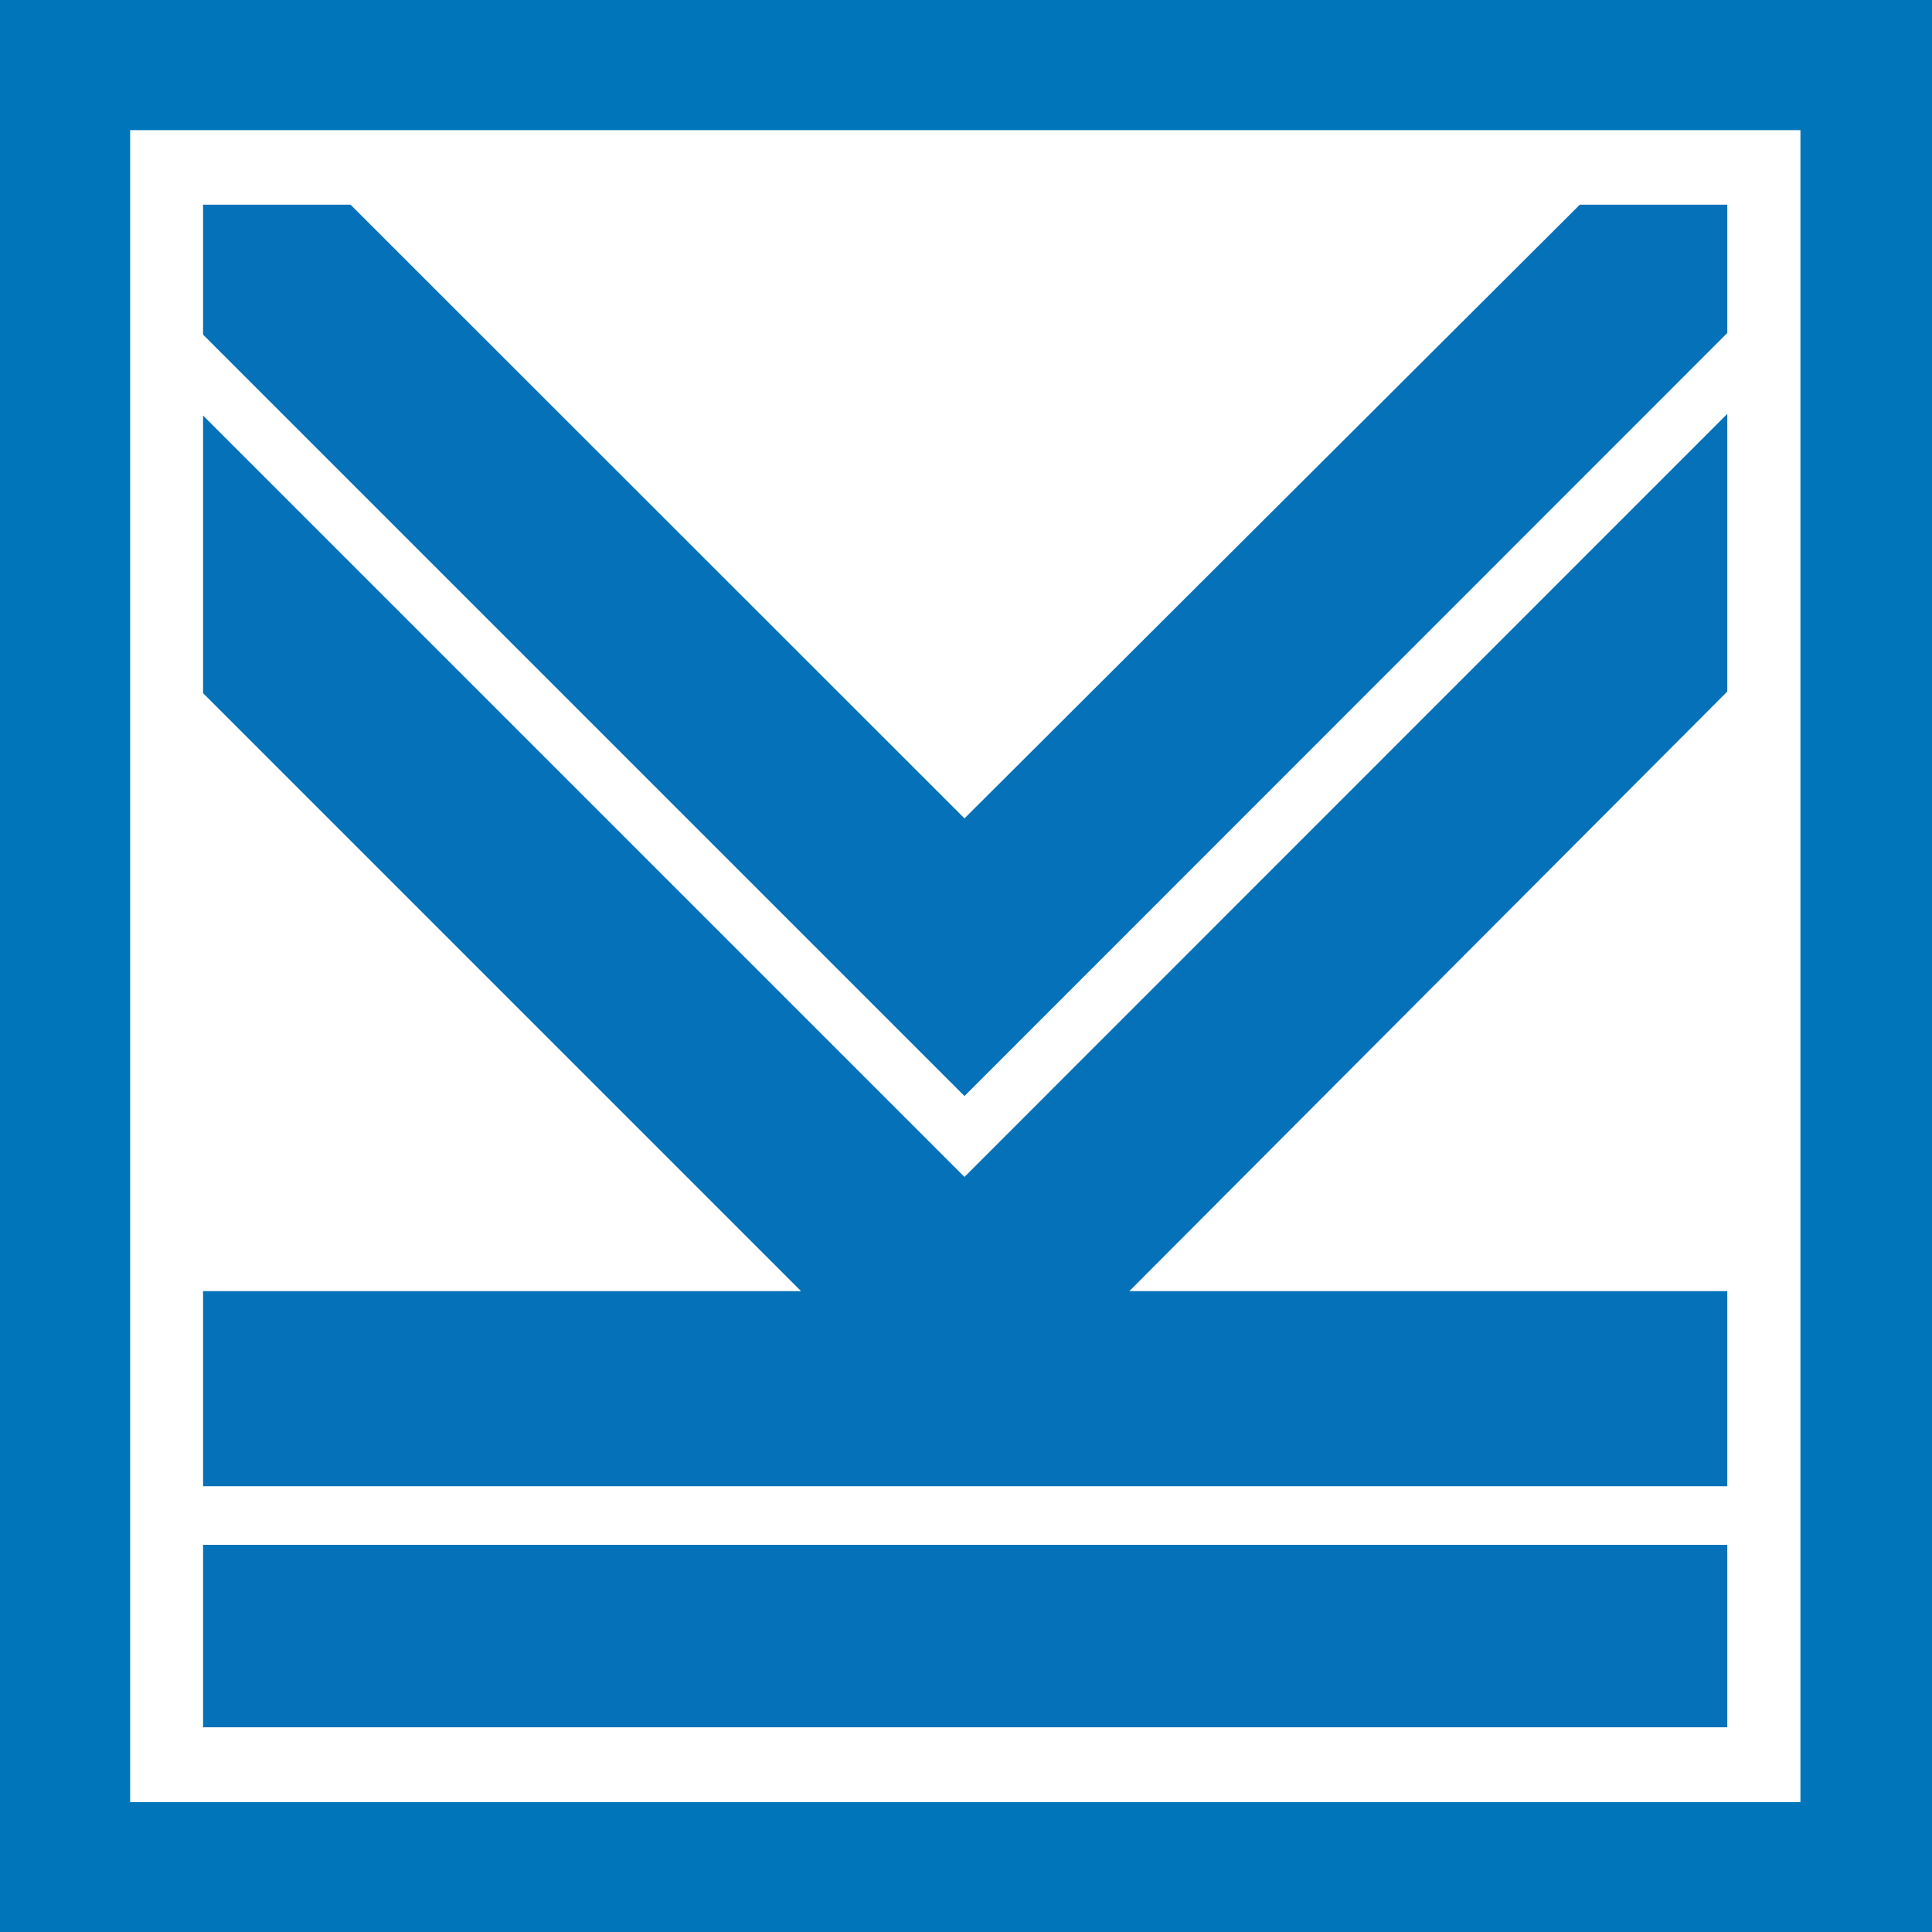<svg xmlns="http://www.w3.org/2000/svg" id="Layer_2" data-name="Layer 2" viewBox="0 0 82.39 82.39"><defs><style>      .cls-1, .cls-2 {        fill: #0471b8;      }      .cls-3 {        fill: #0175ba;      }      .cls-2 {        fill-rule: evenodd;      }    </style></defs><g id="Layer_1-2" data-name="Layer 1"><g><path class="cls-3" d="m5.55,5.55h71.23v71.3H5.55V5.55ZM0,82.39h82.39V0H0v82.39Z"></path><polygon class="cls-2" points="73.66 14.2 73.66 8.73 67.37 8.73 41.13 34.9 14.95 8.73 8.66 8.73 8.66 14.27 41.13 46.74 73.66 14.2"></polygon><polygon class="cls-2" points="73.66 55.06 48.16 55.06 73.66 29.49 73.66 17.65 41.13 50.19 8.66 17.72 8.66 29.56 34.16 55.06 8.66 55.06 8.66 63.38 73.66 63.38 73.66 55.06"></polygon><rect class="cls-1" x="8.66" y="65.88" width="65" height="7.78"></rect></g></g></svg>